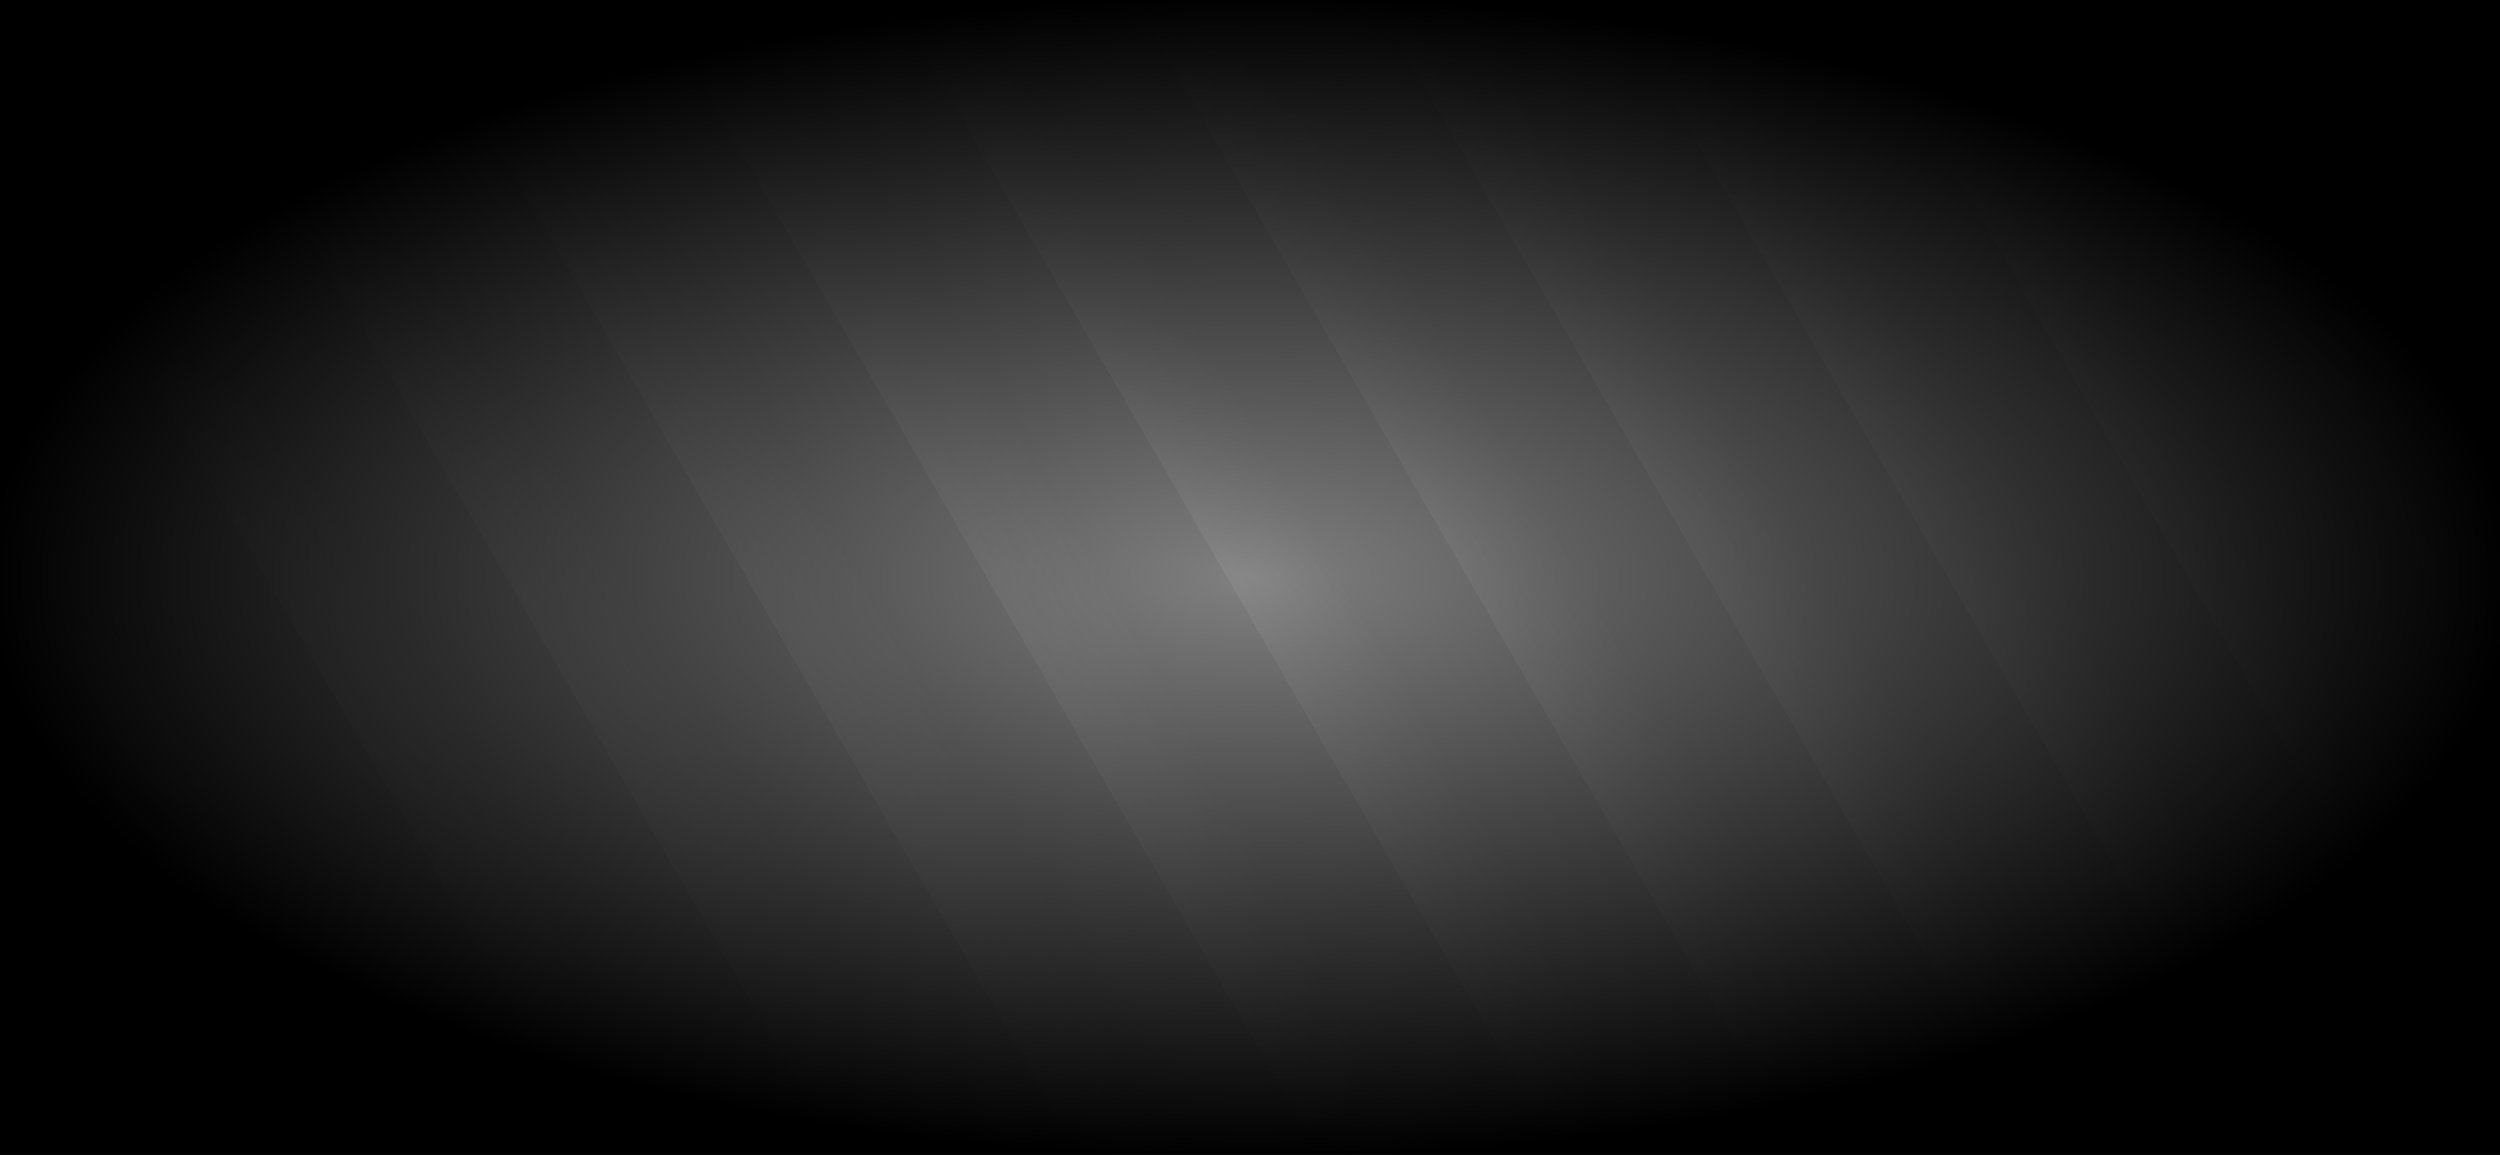 <svg width="1920" height="887" fill="none" xmlns="http://www.w3.org/2000/svg"><rect width="100%" height="100%" fill="#808080" stroke="none"/><mask id="a" style="mask-type:alpha" maskUnits="userSpaceOnUse" x="0" y="0" width="1920" height="887"><path fill="#C4C4C4" d="M0 0h1920v887H0z"/></mask><g mask="url(#a)"><path opacity=".07" transform="rotate(-30 -894 -180)" fill="url(#b)" d="M-894-180h160v1600h-160z"/><path opacity=".07" transform="rotate(-30 -709.436 -180)" fill="url(#c)" d="M-709.436-180h160v1600h-160z"/><path opacity=".07" transform="rotate(-30 -524.871 -180)" fill="url(#d)" d="M-524.871-180h160v1600h-160z"/><path opacity=".07" transform="rotate(-30 -340.307 -180)" fill="url(#e)" d="M-340.307-180h160v1600h-160z"/><path opacity=".07" transform="rotate(-30 -155.742 -180)" fill="url(#f)" d="M-155.742-180h160v1600h-160z"/><path opacity=".07" transform="rotate(-30 28.822 -180)" fill="url(#g)" d="M28.822-180h160v1600h-160z"/><path opacity=".07" transform="rotate(-30 213.387 -180)" fill="url(#h)" d="M213.387-180h160v1600h-160z"/><path opacity=".07" transform="rotate(-30 397.951 -180)" fill="url(#i)" d="M397.951-180h160v1600h-160z"/><path opacity=".07" transform="rotate(-30 582.516 -180)" fill="url(#j)" d="M582.516-180h160v1600h-160z"/><path opacity=".07" transform="rotate(-30 767.08 -180)" fill="url(#k)" d="M767.08-180h160v1600h-160z"/><path opacity=".07" transform="rotate(-30 951.645 -180)" fill="url(#l)" d="M951.645-180h160v1600h-160z"/><path opacity=".07" transform="rotate(-30 1136.21 -180)" fill="url(#m)" d="M1136.21-180h160v1600h-160z"/><path opacity=".07" transform="rotate(-30 1320.77 -180)" fill="url(#n)" d="M1320.77-180h160v1600h-160z"/><path opacity=".07" transform="rotate(-30 1505.34 -180)" fill="url(#o)" d="M1505.34-180h160v1600h-160z"/><path opacity=".07" transform="rotate(-30 1689.9 -180)" fill="url(#p)" d="M1689.9-180h160v1600h-160z"/><path opacity=".07" transform="rotate(-30 1874.47 -180)" fill="url(#q)" d="M1874.47-180h160v1600h-160z"/></g><path fill="url(#r)" d="M0 0h1920v887H0z"/><defs><linearGradient id="b" x1="-894" y1="532" x2="-814" y2="532" gradientUnits="userSpaceOnUse"><stop stop-color="#fff"/><stop offset="1" stop-color="#fff" stop-opacity="0"/></linearGradient><linearGradient id="c" x1="-709.436" y1="532" x2="-629.436" y2="532" gradientUnits="userSpaceOnUse"><stop stop-color="#fff"/><stop offset="1" stop-color="#fff" stop-opacity="0"/></linearGradient><linearGradient id="d" x1="-524.871" y1="532" x2="-444.871" y2="532" gradientUnits="userSpaceOnUse"><stop stop-color="#fff"/><stop offset="1" stop-color="#fff" stop-opacity="0"/></linearGradient><linearGradient id="e" x1="-340.307" y1="532" x2="-260.307" y2="532" gradientUnits="userSpaceOnUse"><stop stop-color="#fff"/><stop offset="1" stop-color="#fff" stop-opacity="0"/></linearGradient><linearGradient id="f" x1="-155.742" y1="532" x2="-75.742" y2="532" gradientUnits="userSpaceOnUse"><stop stop-color="#fff"/><stop offset="1" stop-color="#fff" stop-opacity="0"/></linearGradient><linearGradient id="g" x1="28.822" y1="532" x2="108.822" y2="532" gradientUnits="userSpaceOnUse"><stop stop-color="#fff"/><stop offset="1" stop-color="#fff" stop-opacity="0"/></linearGradient><linearGradient id="h" x1="213.387" y1="532" x2="293.387" y2="532" gradientUnits="userSpaceOnUse"><stop stop-color="#fff"/><stop offset="1" stop-color="#fff" stop-opacity="0"/></linearGradient><linearGradient id="i" x1="397.951" y1="532" x2="477.951" y2="532" gradientUnits="userSpaceOnUse"><stop stop-color="#fff"/><stop offset="1" stop-color="#fff" stop-opacity="0"/></linearGradient><linearGradient id="j" x1="582.516" y1="532" x2="662.516" y2="532" gradientUnits="userSpaceOnUse"><stop stop-color="#fff"/><stop offset="1" stop-color="#fff" stop-opacity="0"/></linearGradient><linearGradient id="k" x1="767.08" y1="532" x2="847.08" y2="532" gradientUnits="userSpaceOnUse"><stop stop-color="#fff"/><stop offset="1" stop-color="#fff" stop-opacity="0"/></linearGradient><linearGradient id="l" x1="951.645" y1="532" x2="1031.64" y2="532" gradientUnits="userSpaceOnUse"><stop stop-color="#fff"/><stop offset="1" stop-color="#fff" stop-opacity="0"/></linearGradient><linearGradient id="m" x1="1136.21" y1="532" x2="1216.21" y2="532" gradientUnits="userSpaceOnUse"><stop stop-color="#fff"/><stop offset="1" stop-color="#fff" stop-opacity="0"/></linearGradient><linearGradient id="n" x1="1320.77" y1="532" x2="1400.77" y2="532" gradientUnits="userSpaceOnUse"><stop stop-color="#fff"/><stop offset="1" stop-color="#fff" stop-opacity="0"/></linearGradient><linearGradient id="o" x1="1505.34" y1="532" x2="1585.34" y2="532" gradientUnits="userSpaceOnUse"><stop stop-color="#fff"/><stop offset="1" stop-color="#fff" stop-opacity="0"/></linearGradient><linearGradient id="p" x1="1689.9" y1="532" x2="1769.9" y2="532" gradientUnits="userSpaceOnUse"><stop stop-color="#fff"/><stop offset="1" stop-color="#fff" stop-opacity="0"/></linearGradient><linearGradient id="q" x1="1874.47" y1="532" x2="1954.47" y2="532" gradientUnits="userSpaceOnUse"><stop stop-color="#fff"/><stop offset="1" stop-color="#fff" stop-opacity="0"/></linearGradient><radialGradient id="r" cx="0" cy="0" r="1" gradientUnits="userSpaceOnUse" gradientTransform="matrix(0 443.5 -960 0 960 443.5)"><stop stop-opacity="0"/><stop offset="1"/></radialGradient></defs></svg>